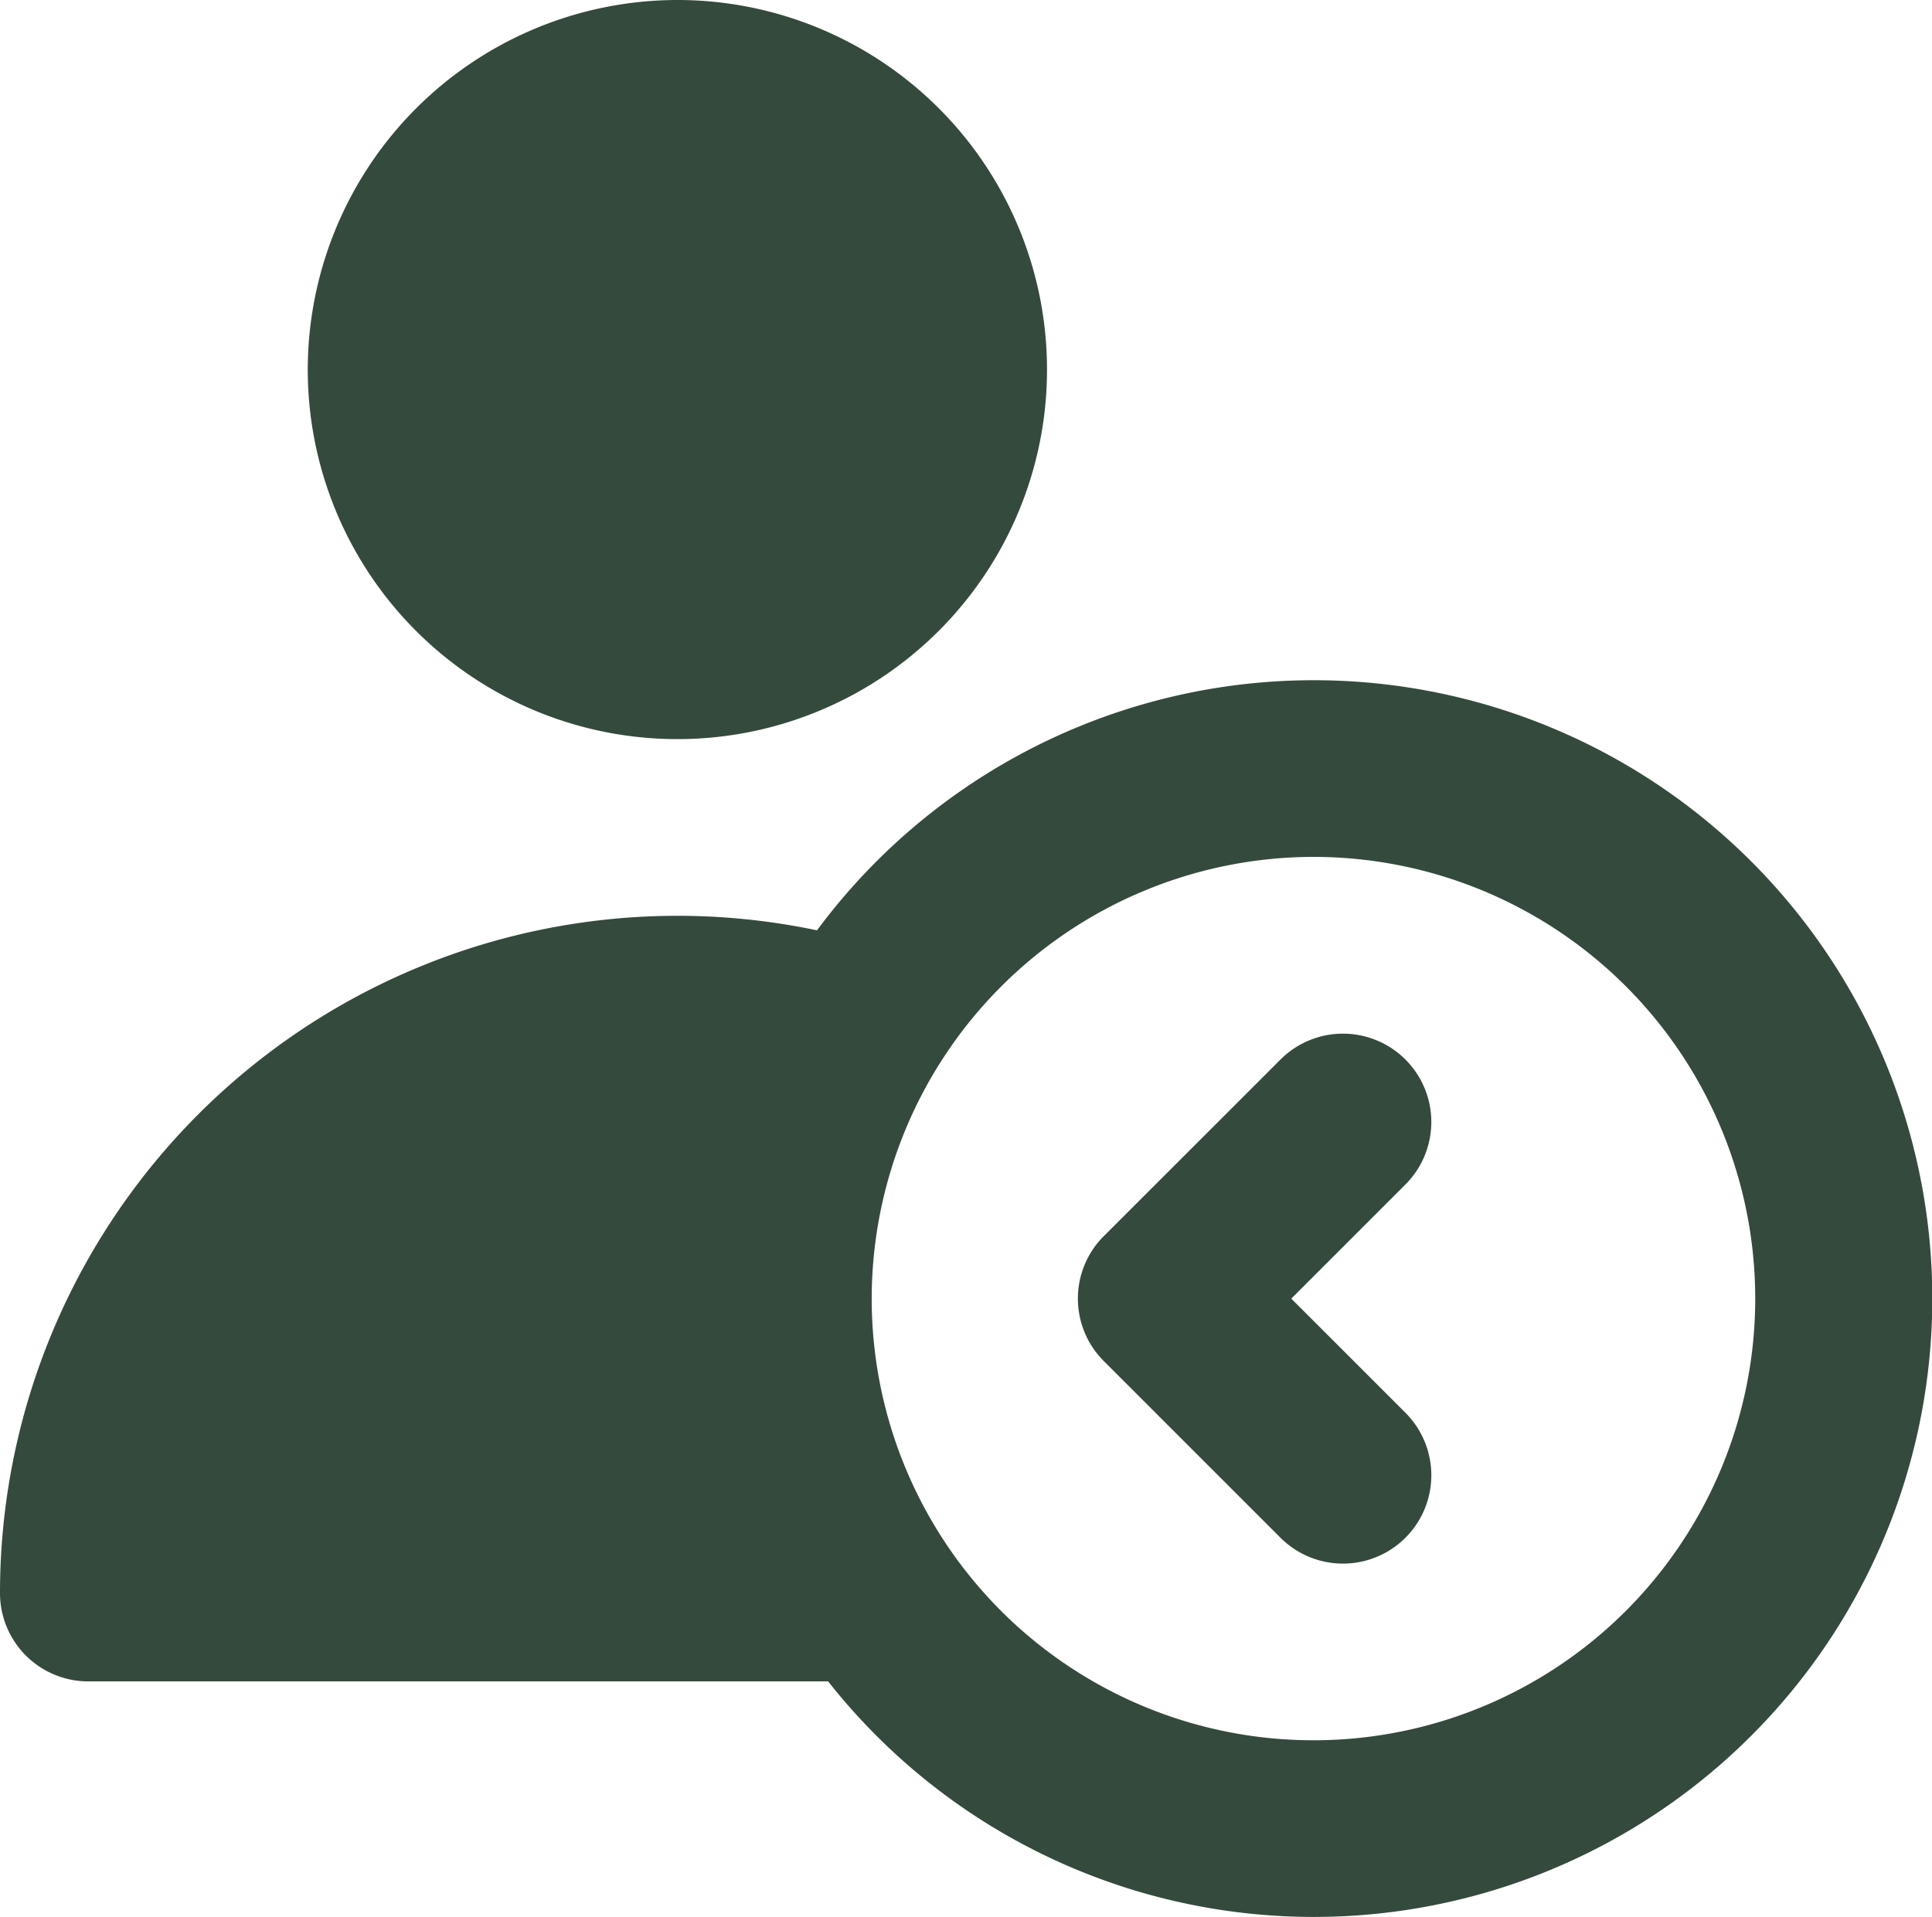 <svg xmlns="http://www.w3.org/2000/svg" width="126.911" height="125.944" viewBox="0 0 126.911 125.944">
  <g id="XMLID_350_" transform="translate(0 -1.25)">
    <path id="XMLID_351_" d="M52.25,25.53A24.28,24.28,0,1,0,76.529,1.25,24.306,24.306,0,0,0,52.25,25.53Z" transform="translate(-32.033)" fill="#344a3d"/>
    <path id="XMLID_352_" d="M196.308,209.873a5.8,5.8,0,1,0,8.207-8.209l-7.5-7.5,7.5-7.5a5.8,5.8,0,0,0-8.209-8.208L184.7,190.057a5.8,5.8,0,0,0,0,8.208Z" transform="translate(-112.193 -107.594)" fill="#344a3d"/>
    <path id="XMLID_439_" d="M5.8,182.527H54.4a40.626,40.626,0,1,0-.732-49.344A44.5,44.5,0,0,0,0,176.723,5.8,5.8,0,0,0,5.8,182.527Zm80.48-54.169a29.019,29.019,0,1,1-29.019,29.019A29.052,29.052,0,0,1,86.284,128.358Z" transform="translate(0 -70.81)" fill="#344a3d"/>
  </g>
</svg>
